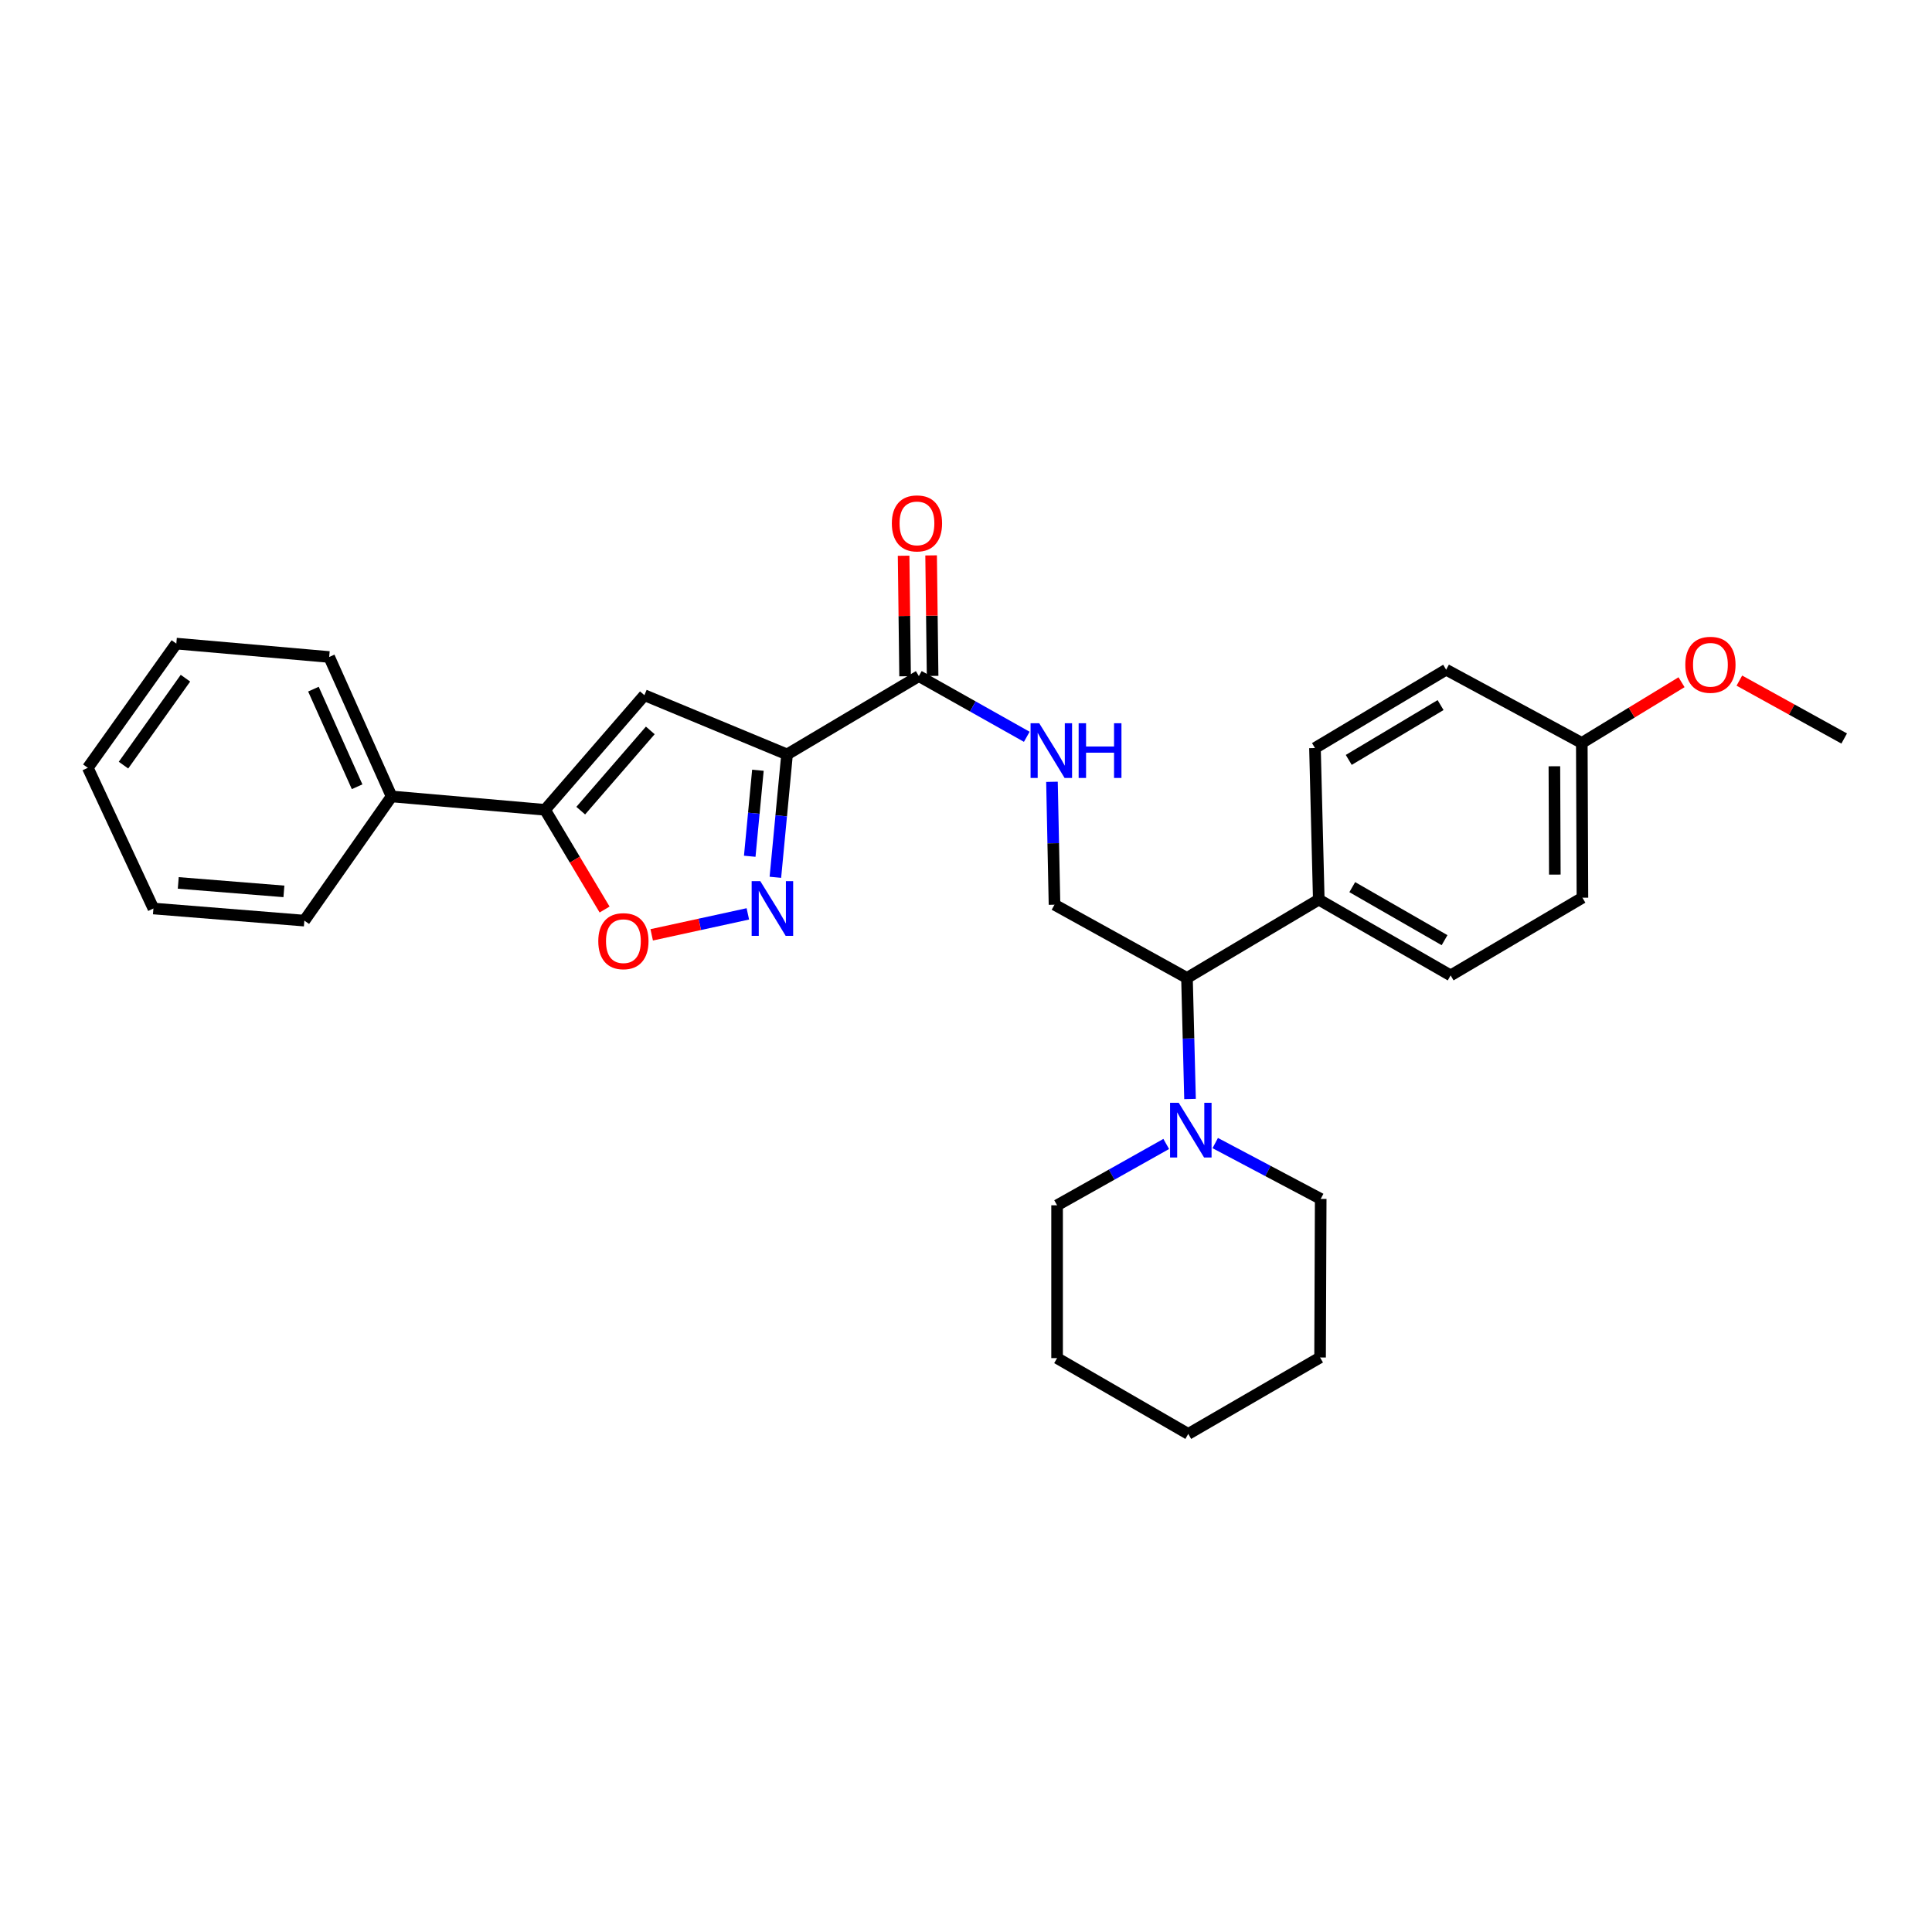 <?xml version='1.0' encoding='iso-8859-1'?>
<svg version='1.1' baseProfile='full'
              xmlns='http://www.w3.org/2000/svg'
                      xmlns:rdkit='http://www.rdkit.org/xml'
                      xmlns:xlink='http://www.w3.org/1999/xlink'
                  xml:space='preserve'
width='1000px' height='1000px' viewBox='0 0 1000 1000'>
<!-- END OF HEADER -->
<rect style='opacity:1.0;fill:#FFFFFF;stroke:none' width='1000' height='1000' x='0' y='0'> </rect>
<path class='bond-0' d='M 407.376,390.486 L 404.355,422.285' style='fill:none;fill-rule:evenodd;stroke:#000000;stroke-width:6px;stroke-linecap:butt;stroke-linejoin:miter;stroke-opacity:1' />
<path class='bond-0' d='M 404.355,422.285 L 401.333,454.084' style='fill:none;fill-rule:evenodd;stroke:#0000FF;stroke-width:6px;stroke-linecap:butt;stroke-linejoin:miter;stroke-opacity:1' />
<path class='bond-0' d='M 392.294,398.679 L 390.18,420.938' style='fill:none;fill-rule:evenodd;stroke:#000000;stroke-width:6px;stroke-linecap:butt;stroke-linejoin:miter;stroke-opacity:1' />
<path class='bond-0' d='M 390.18,420.938 L 388.065,443.198' style='fill:none;fill-rule:evenodd;stroke:#0000FF;stroke-width:6px;stroke-linecap:butt;stroke-linejoin:miter;stroke-opacity:1' />
<path class='bond-1' d='M 407.376,390.486 L 333.547,359.833' style='fill:none;fill-rule:evenodd;stroke:#000000;stroke-width:6px;stroke-linecap:butt;stroke-linejoin:miter;stroke-opacity:1' />
<path class='bond-4' d='M 407.376,390.486 L 475.596,349.944' style='fill:none;fill-rule:evenodd;stroke:#000000;stroke-width:6px;stroke-linecap:butt;stroke-linejoin:miter;stroke-opacity:1' />
<path class='bond-3' d='M 387.084,473.02 L 362.201,478.445' style='fill:none;fill-rule:evenodd;stroke:#0000FF;stroke-width:6px;stroke-linecap:butt;stroke-linejoin:miter;stroke-opacity:1' />
<path class='bond-3' d='M 362.201,478.445 L 337.318,483.871' style='fill:none;fill-rule:evenodd;stroke:#FF0000;stroke-width:6px;stroke-linecap:butt;stroke-linejoin:miter;stroke-opacity:1' />
<path class='bond-2' d='M 333.547,359.833 L 282.113,419.161' style='fill:none;fill-rule:evenodd;stroke:#000000;stroke-width:6px;stroke-linecap:butt;stroke-linejoin:miter;stroke-opacity:1' />
<path class='bond-2' d='M 336.591,378.059 L 300.587,419.589' style='fill:none;fill-rule:evenodd;stroke:#000000;stroke-width:6px;stroke-linecap:butt;stroke-linejoin:miter;stroke-opacity:1' />
<path class='bond-10' d='M 282.113,419.161 L 202.684,412.232' style='fill:none;fill-rule:evenodd;stroke:#000000;stroke-width:6px;stroke-linecap:butt;stroke-linejoin:miter;stroke-opacity:1' />
<path class='bond-29' d='M 282.113,419.161 L 297.525,444.965' style='fill:none;fill-rule:evenodd;stroke:#000000;stroke-width:6px;stroke-linecap:butt;stroke-linejoin:miter;stroke-opacity:1' />
<path class='bond-29' d='M 297.525,444.965 L 312.936,470.768' style='fill:none;fill-rule:evenodd;stroke:#FF0000;stroke-width:6px;stroke-linecap:butt;stroke-linejoin:miter;stroke-opacity:1' />
<path class='bond-6' d='M 475.596,349.944 L 503.527,365.653' style='fill:none;fill-rule:evenodd;stroke:#000000;stroke-width:6px;stroke-linecap:butt;stroke-linejoin:miter;stroke-opacity:1' />
<path class='bond-6' d='M 503.527,365.653 L 531.458,381.362' style='fill:none;fill-rule:evenodd;stroke:#0000FF;stroke-width:6px;stroke-linecap:butt;stroke-linejoin:miter;stroke-opacity:1' />
<path class='bond-11' d='M 482.715,349.856 L 482.328,318.665' style='fill:none;fill-rule:evenodd;stroke:#000000;stroke-width:6px;stroke-linecap:butt;stroke-linejoin:miter;stroke-opacity:1' />
<path class='bond-11' d='M 482.328,318.665 L 481.942,287.473' style='fill:none;fill-rule:evenodd;stroke:#FF0000;stroke-width:6px;stroke-linecap:butt;stroke-linejoin:miter;stroke-opacity:1' />
<path class='bond-11' d='M 468.477,350.033 L 468.09,318.841' style='fill:none;fill-rule:evenodd;stroke:#000000;stroke-width:6px;stroke-linecap:butt;stroke-linejoin:miter;stroke-opacity:1' />
<path class='bond-11' d='M 468.09,318.841 L 467.704,287.65' style='fill:none;fill-rule:evenodd;stroke:#FF0000;stroke-width:6px;stroke-linecap:butt;stroke-linejoin:miter;stroke-opacity:1' />
<path class='bond-5' d='M 615.957,568.828 L 615.167,537.506' style='fill:none;fill-rule:evenodd;stroke:#0000FF;stroke-width:6px;stroke-linecap:butt;stroke-linejoin:miter;stroke-opacity:1' />
<path class='bond-5' d='M 615.167,537.506 L 614.378,506.185' style='fill:none;fill-rule:evenodd;stroke:#000000;stroke-width:6px;stroke-linecap:butt;stroke-linejoin:miter;stroke-opacity:1' />
<path class='bond-17' d='M 629.005,591.651 L 656.3,606.103' style='fill:none;fill-rule:evenodd;stroke:#0000FF;stroke-width:6px;stroke-linecap:butt;stroke-linejoin:miter;stroke-opacity:1' />
<path class='bond-17' d='M 656.3,606.103 L 683.595,620.555' style='fill:none;fill-rule:evenodd;stroke:#000000;stroke-width:6px;stroke-linecap:butt;stroke-linejoin:miter;stroke-opacity:1' />
<path class='bond-18' d='M 603.639,592.108 L 575.393,607.981' style='fill:none;fill-rule:evenodd;stroke:#0000FF;stroke-width:6px;stroke-linecap:butt;stroke-linejoin:miter;stroke-opacity:1' />
<path class='bond-18' d='M 575.393,607.981 L 547.147,623.854' style='fill:none;fill-rule:evenodd;stroke:#000000;stroke-width:6px;stroke-linecap:butt;stroke-linejoin:miter;stroke-opacity:1' />
<path class='bond-8' d='M 544.498,404.663 L 545.154,436.466' style='fill:none;fill-rule:evenodd;stroke:#0000FF;stroke-width:6px;stroke-linecap:butt;stroke-linejoin:miter;stroke-opacity:1' />
<path class='bond-8' d='M 545.154,436.466 L 545.81,468.27' style='fill:none;fill-rule:evenodd;stroke:#000000;stroke-width:6px;stroke-linecap:butt;stroke-linejoin:miter;stroke-opacity:1' />
<path class='bond-7' d='M 614.378,506.185 L 545.81,468.27' style='fill:none;fill-rule:evenodd;stroke:#000000;stroke-width:6px;stroke-linecap:butt;stroke-linejoin:miter;stroke-opacity:1' />
<path class='bond-9' d='M 614.378,506.185 L 682.598,465.643' style='fill:none;fill-rule:evenodd;stroke:#000000;stroke-width:6px;stroke-linecap:butt;stroke-linejoin:miter;stroke-opacity:1' />
<path class='bond-12' d='M 682.598,465.643 L 750.842,504.864' style='fill:none;fill-rule:evenodd;stroke:#000000;stroke-width:6px;stroke-linecap:butt;stroke-linejoin:miter;stroke-opacity:1' />
<path class='bond-12' d='M 699.93,459.181 L 747.7,486.635' style='fill:none;fill-rule:evenodd;stroke:#000000;stroke-width:6px;stroke-linecap:butt;stroke-linejoin:miter;stroke-opacity:1' />
<path class='bond-13' d='M 682.598,465.643 L 680.628,387.187' style='fill:none;fill-rule:evenodd;stroke:#000000;stroke-width:6px;stroke-linecap:butt;stroke-linejoin:miter;stroke-opacity:1' />
<path class='bond-20' d='M 202.684,412.232 L 170.385,340.056' style='fill:none;fill-rule:evenodd;stroke:#000000;stroke-width:6px;stroke-linecap:butt;stroke-linejoin:miter;stroke-opacity:1' />
<path class='bond-20' d='M 184.842,407.222 L 162.233,356.699' style='fill:none;fill-rule:evenodd;stroke:#000000;stroke-width:6px;stroke-linecap:butt;stroke-linejoin:miter;stroke-opacity:1' />
<path class='bond-21' d='M 202.684,412.232 L 157.531,476.512' style='fill:none;fill-rule:evenodd;stroke:#000000;stroke-width:6px;stroke-linecap:butt;stroke-linejoin:miter;stroke-opacity:1' />
<path class='bond-16' d='M 750.842,504.864 L 819.062,464.647' style='fill:none;fill-rule:evenodd;stroke:#000000;stroke-width:6px;stroke-linecap:butt;stroke-linejoin:miter;stroke-opacity:1' />
<path class='bond-15' d='M 680.628,387.187 L 748.524,346.638' style='fill:none;fill-rule:evenodd;stroke:#000000;stroke-width:6px;stroke-linecap:butt;stroke-linejoin:miter;stroke-opacity:1' />
<path class='bond-15' d='M 698.114,393.329 L 745.641,364.945' style='fill:none;fill-rule:evenodd;stroke:#000000;stroke-width:6px;stroke-linecap:butt;stroke-linejoin:miter;stroke-opacity:1' />
<path class='bond-14' d='M 818.738,384.545 L 748.524,346.638' style='fill:none;fill-rule:evenodd;stroke:#000000;stroke-width:6px;stroke-linecap:butt;stroke-linejoin:miter;stroke-opacity:1' />
<path class='bond-19' d='M 818.738,384.545 L 844.551,368.829' style='fill:none;fill-rule:evenodd;stroke:#000000;stroke-width:6px;stroke-linecap:butt;stroke-linejoin:miter;stroke-opacity:1' />
<path class='bond-19' d='M 844.551,368.829 L 870.364,353.113' style='fill:none;fill-rule:evenodd;stroke:#FF0000;stroke-width:6px;stroke-linecap:butt;stroke-linejoin:miter;stroke-opacity:1' />
<path class='bond-31' d='M 818.738,384.545 L 819.062,464.647' style='fill:none;fill-rule:evenodd;stroke:#000000;stroke-width:6px;stroke-linecap:butt;stroke-linejoin:miter;stroke-opacity:1' />
<path class='bond-31' d='M 804.548,396.618 L 804.775,452.689' style='fill:none;fill-rule:evenodd;stroke:#000000;stroke-width:6px;stroke-linecap:butt;stroke-linejoin:miter;stroke-opacity:1' />
<path class='bond-24' d='M 683.595,620.555 L 683.271,702.634' style='fill:none;fill-rule:evenodd;stroke:#000000;stroke-width:6px;stroke-linecap:butt;stroke-linejoin:miter;stroke-opacity:1' />
<path class='bond-23' d='M 547.147,623.854 L 547.147,702.959' style='fill:none;fill-rule:evenodd;stroke:#000000;stroke-width:6px;stroke-linecap:butt;stroke-linejoin:miter;stroke-opacity:1' />
<path class='bond-22' d='M 900.29,352.284 L 927.418,367.267' style='fill:none;fill-rule:evenodd;stroke:#FF0000;stroke-width:6px;stroke-linecap:butt;stroke-linejoin:miter;stroke-opacity:1' />
<path class='bond-22' d='M 927.418,367.267 L 954.545,382.251' style='fill:none;fill-rule:evenodd;stroke:#000000;stroke-width:6px;stroke-linecap:butt;stroke-linejoin:miter;stroke-opacity:1' />
<path class='bond-26' d='M 170.385,340.056 L 91.264,333.127' style='fill:none;fill-rule:evenodd;stroke:#000000;stroke-width:6px;stroke-linecap:butt;stroke-linejoin:miter;stroke-opacity:1' />
<path class='bond-25' d='M 157.531,476.512 L 79.414,470.247' style='fill:none;fill-rule:evenodd;stroke:#000000;stroke-width:6px;stroke-linecap:butt;stroke-linejoin:miter;stroke-opacity:1' />
<path class='bond-25' d='M 146.951,461.379 L 92.27,456.994' style='fill:none;fill-rule:evenodd;stroke:#000000;stroke-width:6px;stroke-linecap:butt;stroke-linejoin:miter;stroke-opacity:1' />
<path class='bond-27' d='M 547.147,702.959 L 615.042,742.195' style='fill:none;fill-rule:evenodd;stroke:#000000;stroke-width:6px;stroke-linecap:butt;stroke-linejoin:miter;stroke-opacity:1' />
<path class='bond-32' d='M 683.271,702.634 L 615.042,742.195' style='fill:none;fill-rule:evenodd;stroke:#000000;stroke-width:6px;stroke-linecap:butt;stroke-linejoin:miter;stroke-opacity:1' />
<path class='bond-28' d='M 79.414,470.247 L 45.455,397.415' style='fill:none;fill-rule:evenodd;stroke:#000000;stroke-width:6px;stroke-linecap:butt;stroke-linejoin:miter;stroke-opacity:1' />
<path class='bond-30' d='M 91.264,333.127 L 45.455,397.415' style='fill:none;fill-rule:evenodd;stroke:#000000;stroke-width:6px;stroke-linecap:butt;stroke-linejoin:miter;stroke-opacity:1' />
<path class='bond-30' d='M 95.989,351.033 L 63.922,396.035' style='fill:none;fill-rule:evenodd;stroke:#000000;stroke-width:6px;stroke-linecap:butt;stroke-linejoin:miter;stroke-opacity:1' />
<path  class='atom-1' d='M 393.538 456.087
L 402.818 471.087
Q 403.738 472.567, 405.218 475.247
Q 406.698 477.927, 406.778 478.087
L 406.778 456.087
L 410.538 456.087
L 410.538 484.407
L 406.658 484.407
L 396.698 468.007
Q 395.538 466.087, 394.298 463.887
Q 393.098 461.687, 392.738 461.007
L 392.738 484.407
L 389.058 484.407
L 389.058 456.087
L 393.538 456.087
' fill='#0000FF'/>
<path  class='atom-4' d='M 309.67 487.145
Q 309.67 480.345, 313.03 476.545
Q 316.39 472.745, 322.67 472.745
Q 328.95 472.745, 332.31 476.545
Q 335.67 480.345, 335.67 487.145
Q 335.67 494.025, 332.27 497.945
Q 328.87 501.825, 322.67 501.825
Q 316.43 501.825, 313.03 497.945
Q 309.67 494.065, 309.67 487.145
M 322.67 498.625
Q 326.99 498.625, 329.31 495.745
Q 331.67 492.825, 331.67 487.145
Q 331.67 481.585, 329.31 478.785
Q 326.99 475.945, 322.67 475.945
Q 318.35 475.945, 315.99 478.745
Q 313.67 481.545, 313.67 487.145
Q 313.67 492.865, 315.99 495.745
Q 318.35 498.625, 322.67 498.625
' fill='#FF0000'/>
<path  class='atom-6' d='M 610.104 570.798
L 619.384 585.798
Q 620.304 587.278, 621.784 589.958
Q 623.264 592.638, 623.344 592.798
L 623.344 570.798
L 627.104 570.798
L 627.104 599.118
L 623.224 599.118
L 613.264 582.718
Q 612.104 580.798, 610.864 578.598
Q 609.664 576.398, 609.304 575.718
L 609.304 599.118
L 605.624 599.118
L 605.624 570.798
L 610.104 570.798
' fill='#0000FF'/>
<path  class='atom-7' d='M 537.904 374.348
L 547.184 389.348
Q 548.104 390.828, 549.584 393.508
Q 551.064 396.188, 551.144 396.348
L 551.144 374.348
L 554.904 374.348
L 554.904 402.668
L 551.024 402.668
L 541.064 386.268
Q 539.904 384.348, 538.664 382.148
Q 537.464 379.948, 537.104 379.268
L 537.104 402.668
L 533.424 402.668
L 533.424 374.348
L 537.904 374.348
' fill='#0000FF'/>
<path  class='atom-7' d='M 558.304 374.348
L 562.144 374.348
L 562.144 386.388
L 576.624 386.388
L 576.624 374.348
L 580.464 374.348
L 580.464 402.668
L 576.624 402.668
L 576.624 389.588
L 562.144 389.588
L 562.144 402.668
L 558.304 402.668
L 558.304 374.348
' fill='#0000FF'/>
<path  class='atom-12' d='M 461.615 270.904
Q 461.615 264.104, 464.975 260.304
Q 468.335 256.504, 474.615 256.504
Q 480.895 256.504, 484.255 260.304
Q 487.615 264.104, 487.615 270.904
Q 487.615 277.784, 484.215 281.704
Q 480.815 285.584, 474.615 285.584
Q 468.375 285.584, 464.975 281.704
Q 461.615 277.824, 461.615 270.904
M 474.615 282.384
Q 478.935 282.384, 481.255 279.504
Q 483.615 276.584, 483.615 270.904
Q 483.615 265.344, 481.255 262.544
Q 478.935 259.704, 474.615 259.704
Q 470.295 259.704, 467.935 262.504
Q 465.615 265.304, 465.615 270.904
Q 465.615 276.624, 467.935 279.504
Q 470.295 282.384, 474.615 282.384
' fill='#FF0000'/>
<path  class='atom-20' d='M 872.313 344.092
Q 872.313 337.292, 875.673 333.492
Q 879.033 329.692, 885.313 329.692
Q 891.593 329.692, 894.953 333.492
Q 898.313 337.292, 898.313 344.092
Q 898.313 350.972, 894.913 354.892
Q 891.513 358.772, 885.313 358.772
Q 879.073 358.772, 875.673 354.892
Q 872.313 351.012, 872.313 344.092
M 885.313 355.572
Q 889.633 355.572, 891.953 352.692
Q 894.313 349.772, 894.313 344.092
Q 894.313 338.532, 891.953 335.732
Q 889.633 332.892, 885.313 332.892
Q 880.993 332.892, 878.633 335.692
Q 876.313 338.492, 876.313 344.092
Q 876.313 349.812, 878.633 352.692
Q 880.993 355.572, 885.313 355.572
' fill='#FF0000'/>
</svg>
